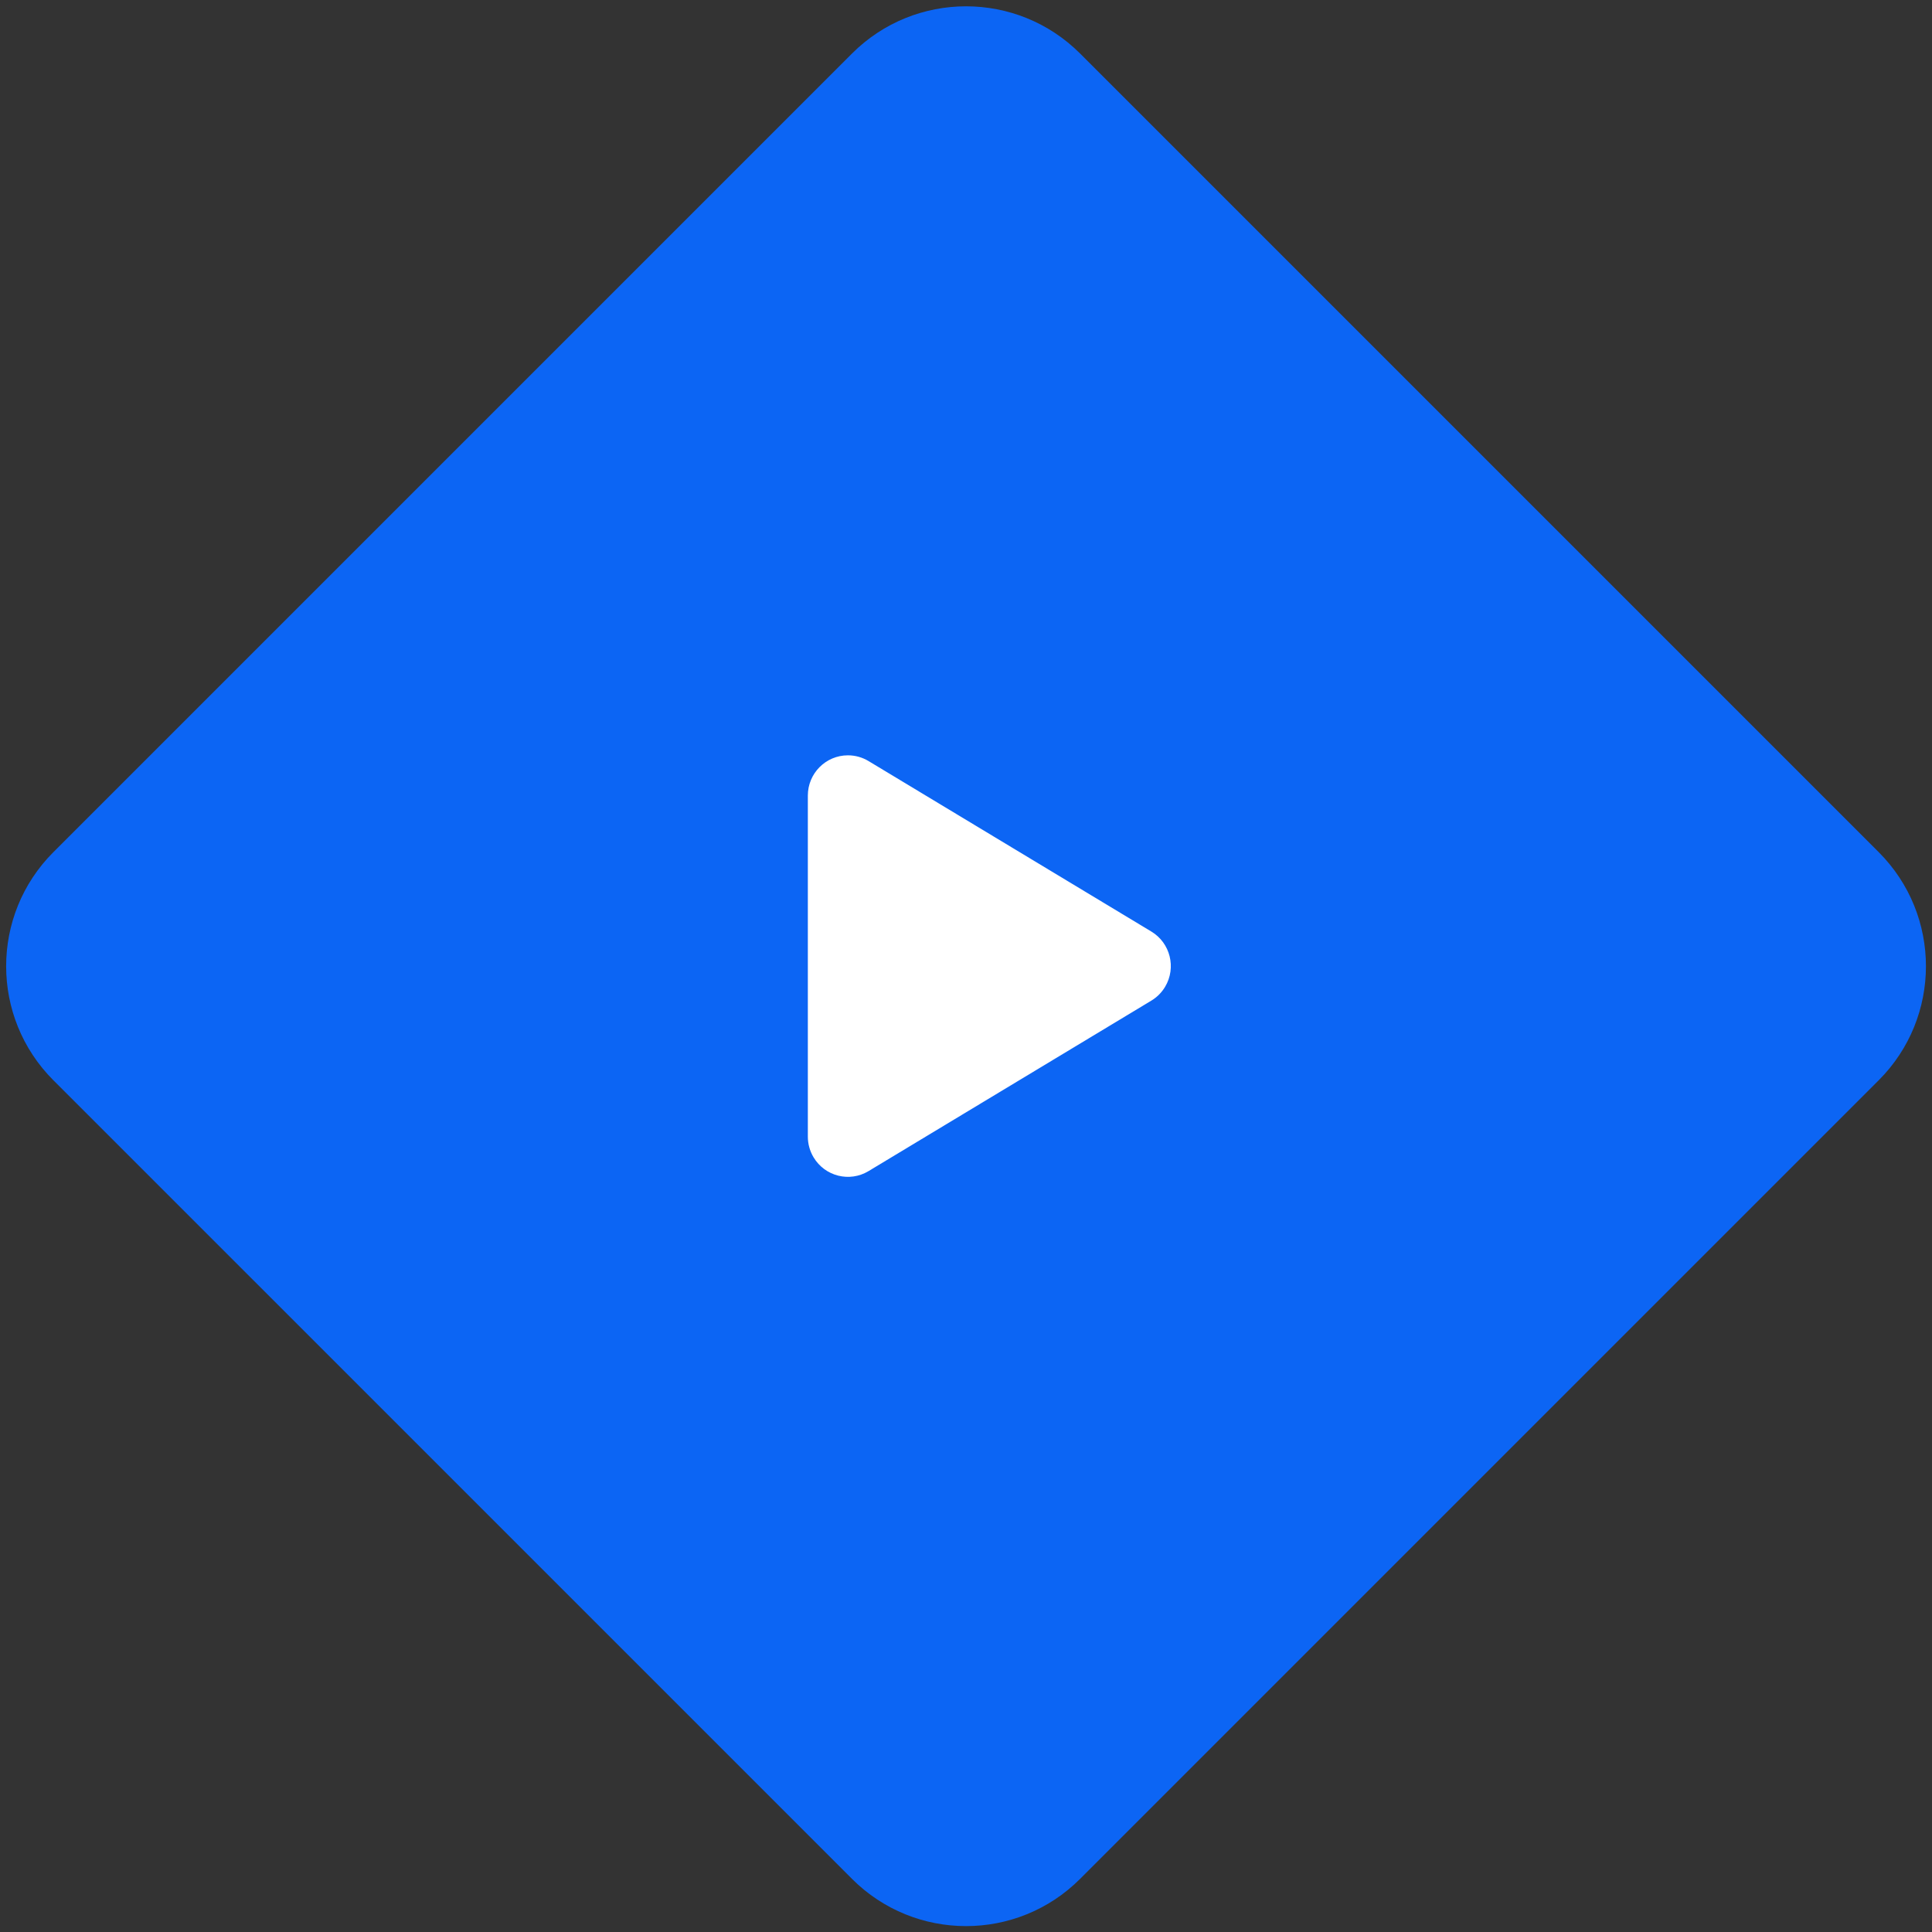 <svg width="330" height="330" xmlns="http://www.w3.org/2000/svg" xmlns:xlink="http://www.w3.org/1999/xlink" xml:space="preserve" overflow="hidden"><rect width="100%" height="100%" fill="#333333" stroke="none"/><g><path d="M0 0 330 0 330 330 0 330Z" fill="#17002E" fill-rule="evenodd" fill-opacity="0"/><path d="M9.121 145.55 145.522 9.149C156.284-1.613 173.732-1.613 184.494 9.149L320.895 145.55C331.656 156.312 331.656 173.76 320.895 184.522L184.494 320.922C173.732 331.684 156.284 331.684 145.522 320.922L9.121 184.522C-1.641 173.76-1.641 156.312 9.121 145.55Z" fill="#0C65F4" fill-rule="evenodd"/><path d="M196.661 159.116C199.903 161.071 200.954 165.295 199.009 168.553 198.431 169.521 197.624 170.331 196.661 170.912L148.353 200.034C145.111 201.988 140.906 200.932 138.961 197.675 138.322 196.606 137.985 195.383 137.985 194.136L137.985 135.893C137.985 132.094 141.05 129.015 144.831 129.015 146.071 129.015 147.289 129.353 148.353 129.995Z" fill="#FFFFFF" fill-rule="evenodd"/></g></svg>